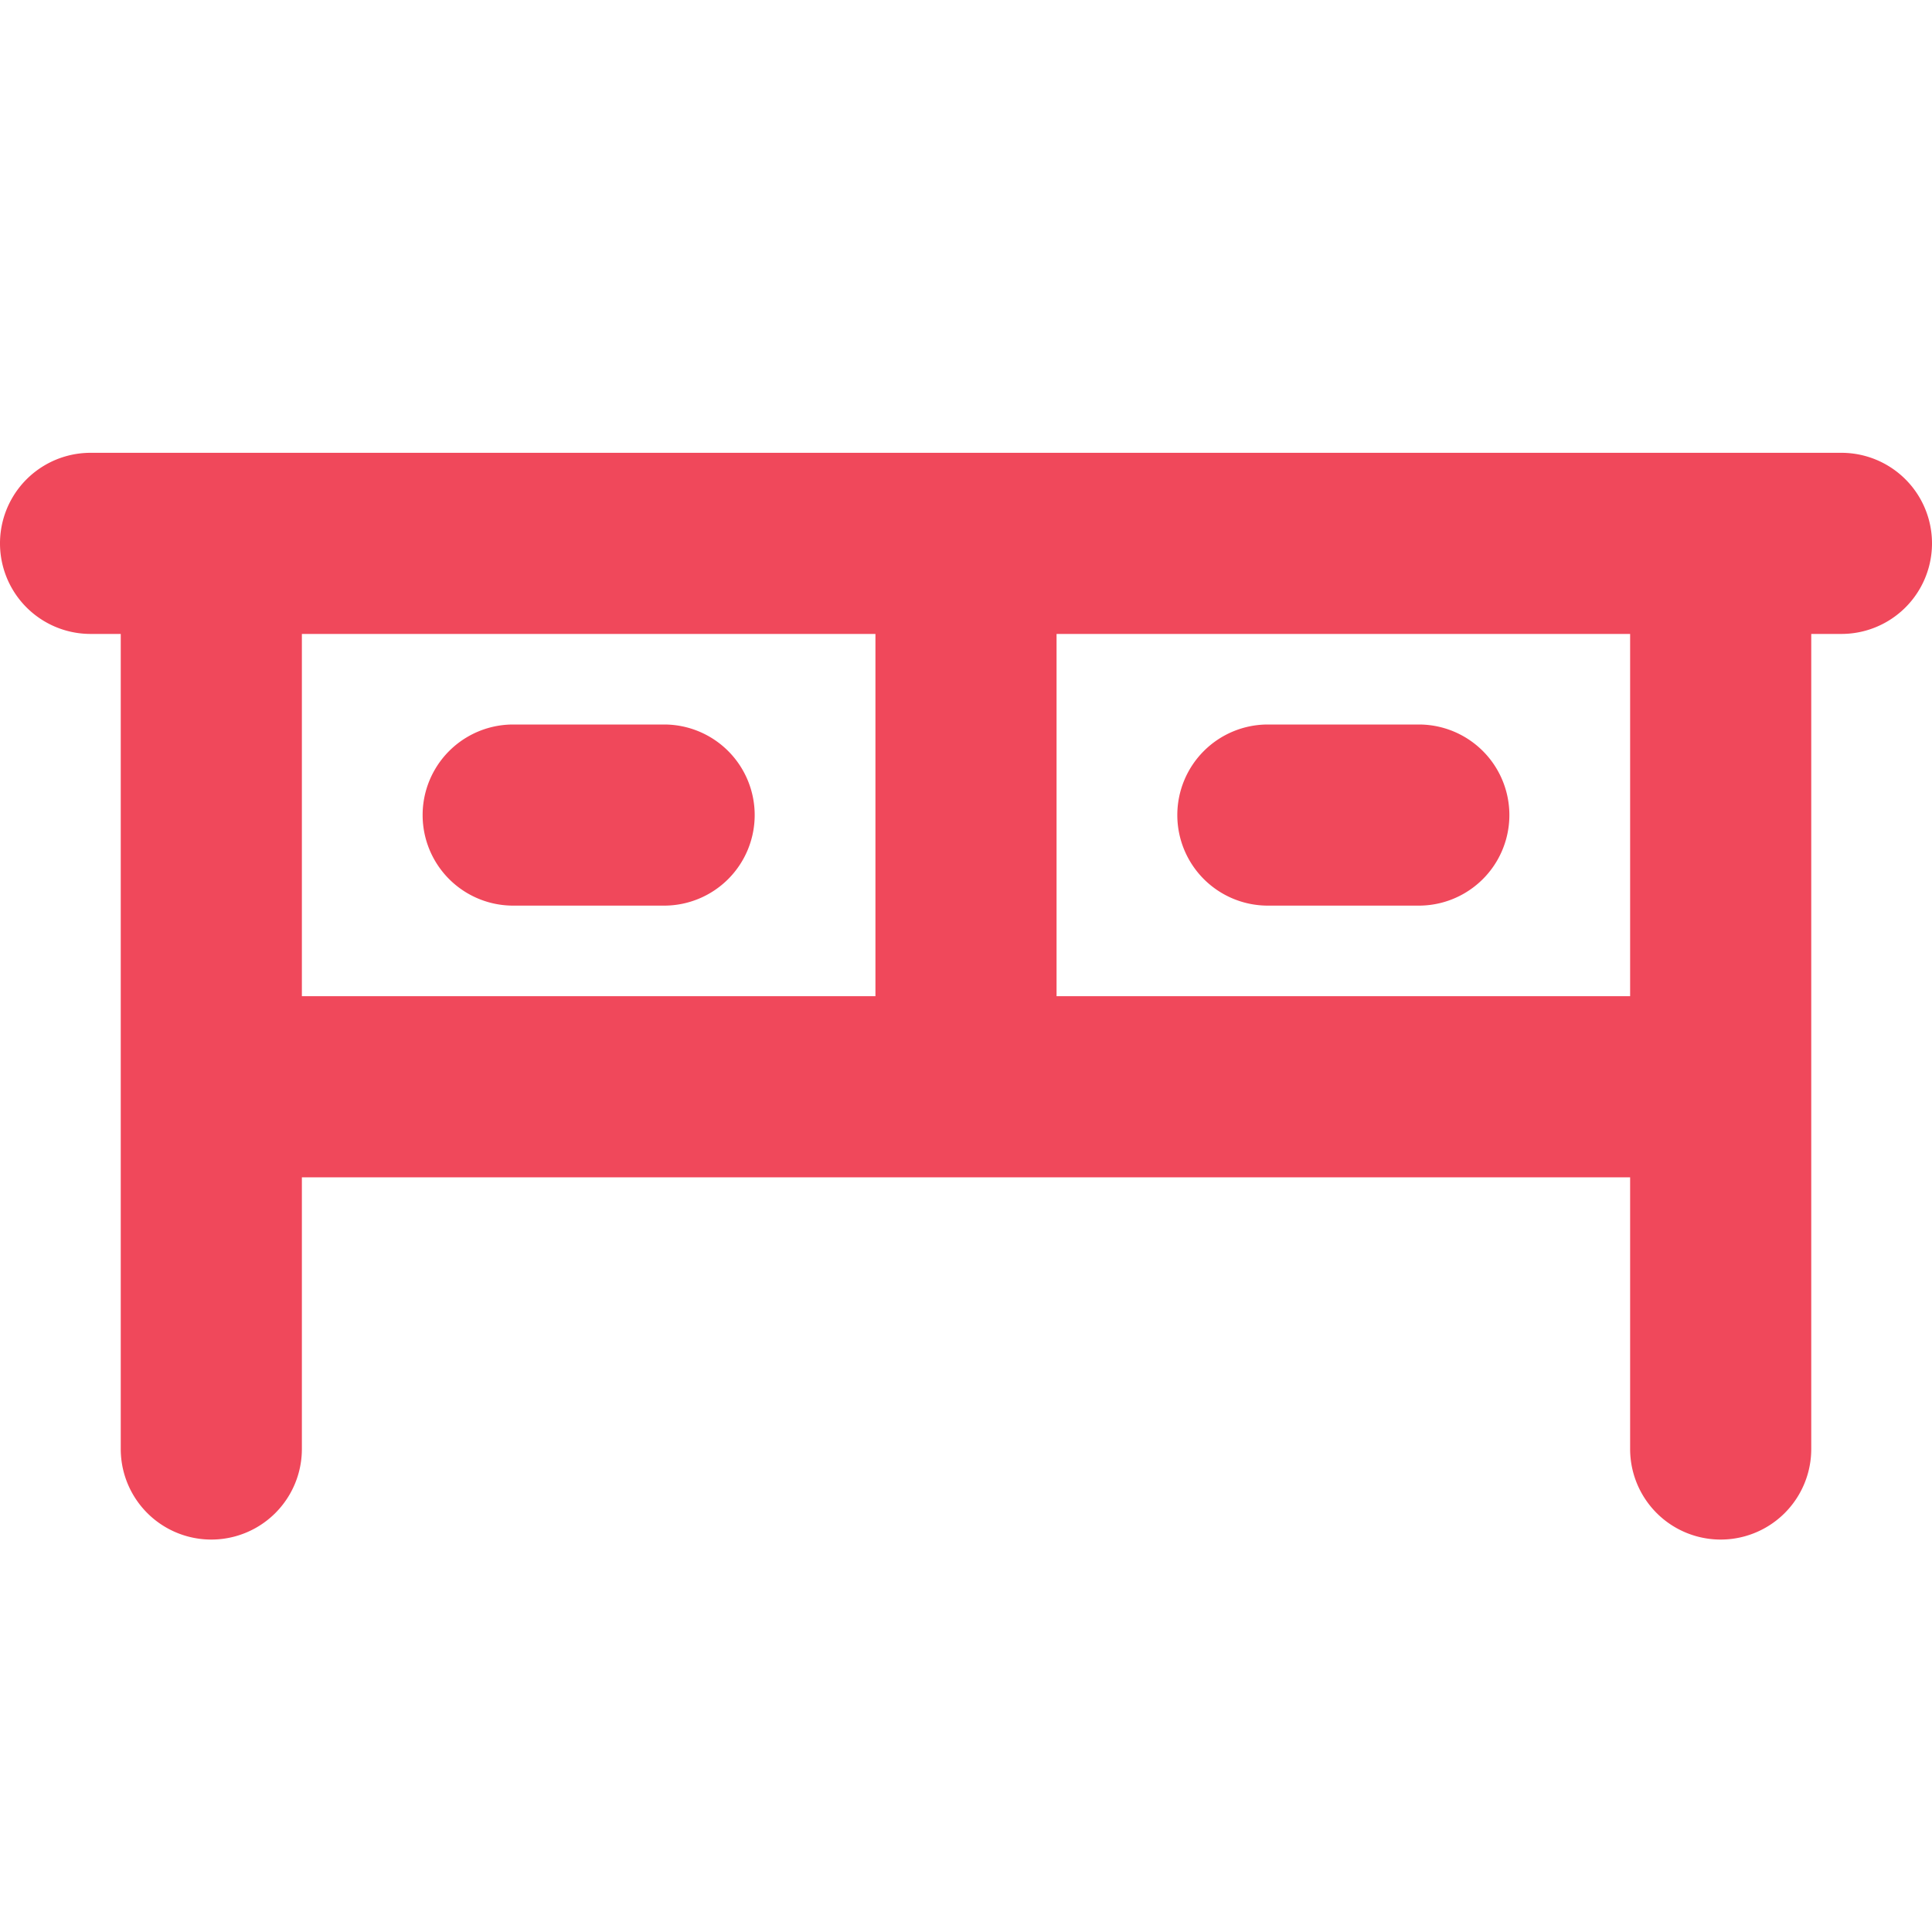 <svg xmlns="http://www.w3.org/2000/svg" width="56" height="56" fill="#f0485b" viewBox="0 0 256 256"><path d="M244 60H12a12 12 0 0 0 0 24h4v108a12 12 0 0 0 24 0v-36h176v36a12 12 0 0 0 24 0V84h4a12 12 0 0 0 0-24ZM40 84h76v48H40Zm176 48h-76V84h76Zm-116-24a12 12 0 0 1-12 12H68a12 12 0 0 1 0-24h20a12 12 0 0 1 12 12Zm56 0a12 12 0 0 1 12-12h20a12 12 0 0 1 0 24h-20a12 12 0 0 1-12-12Z"/></svg>